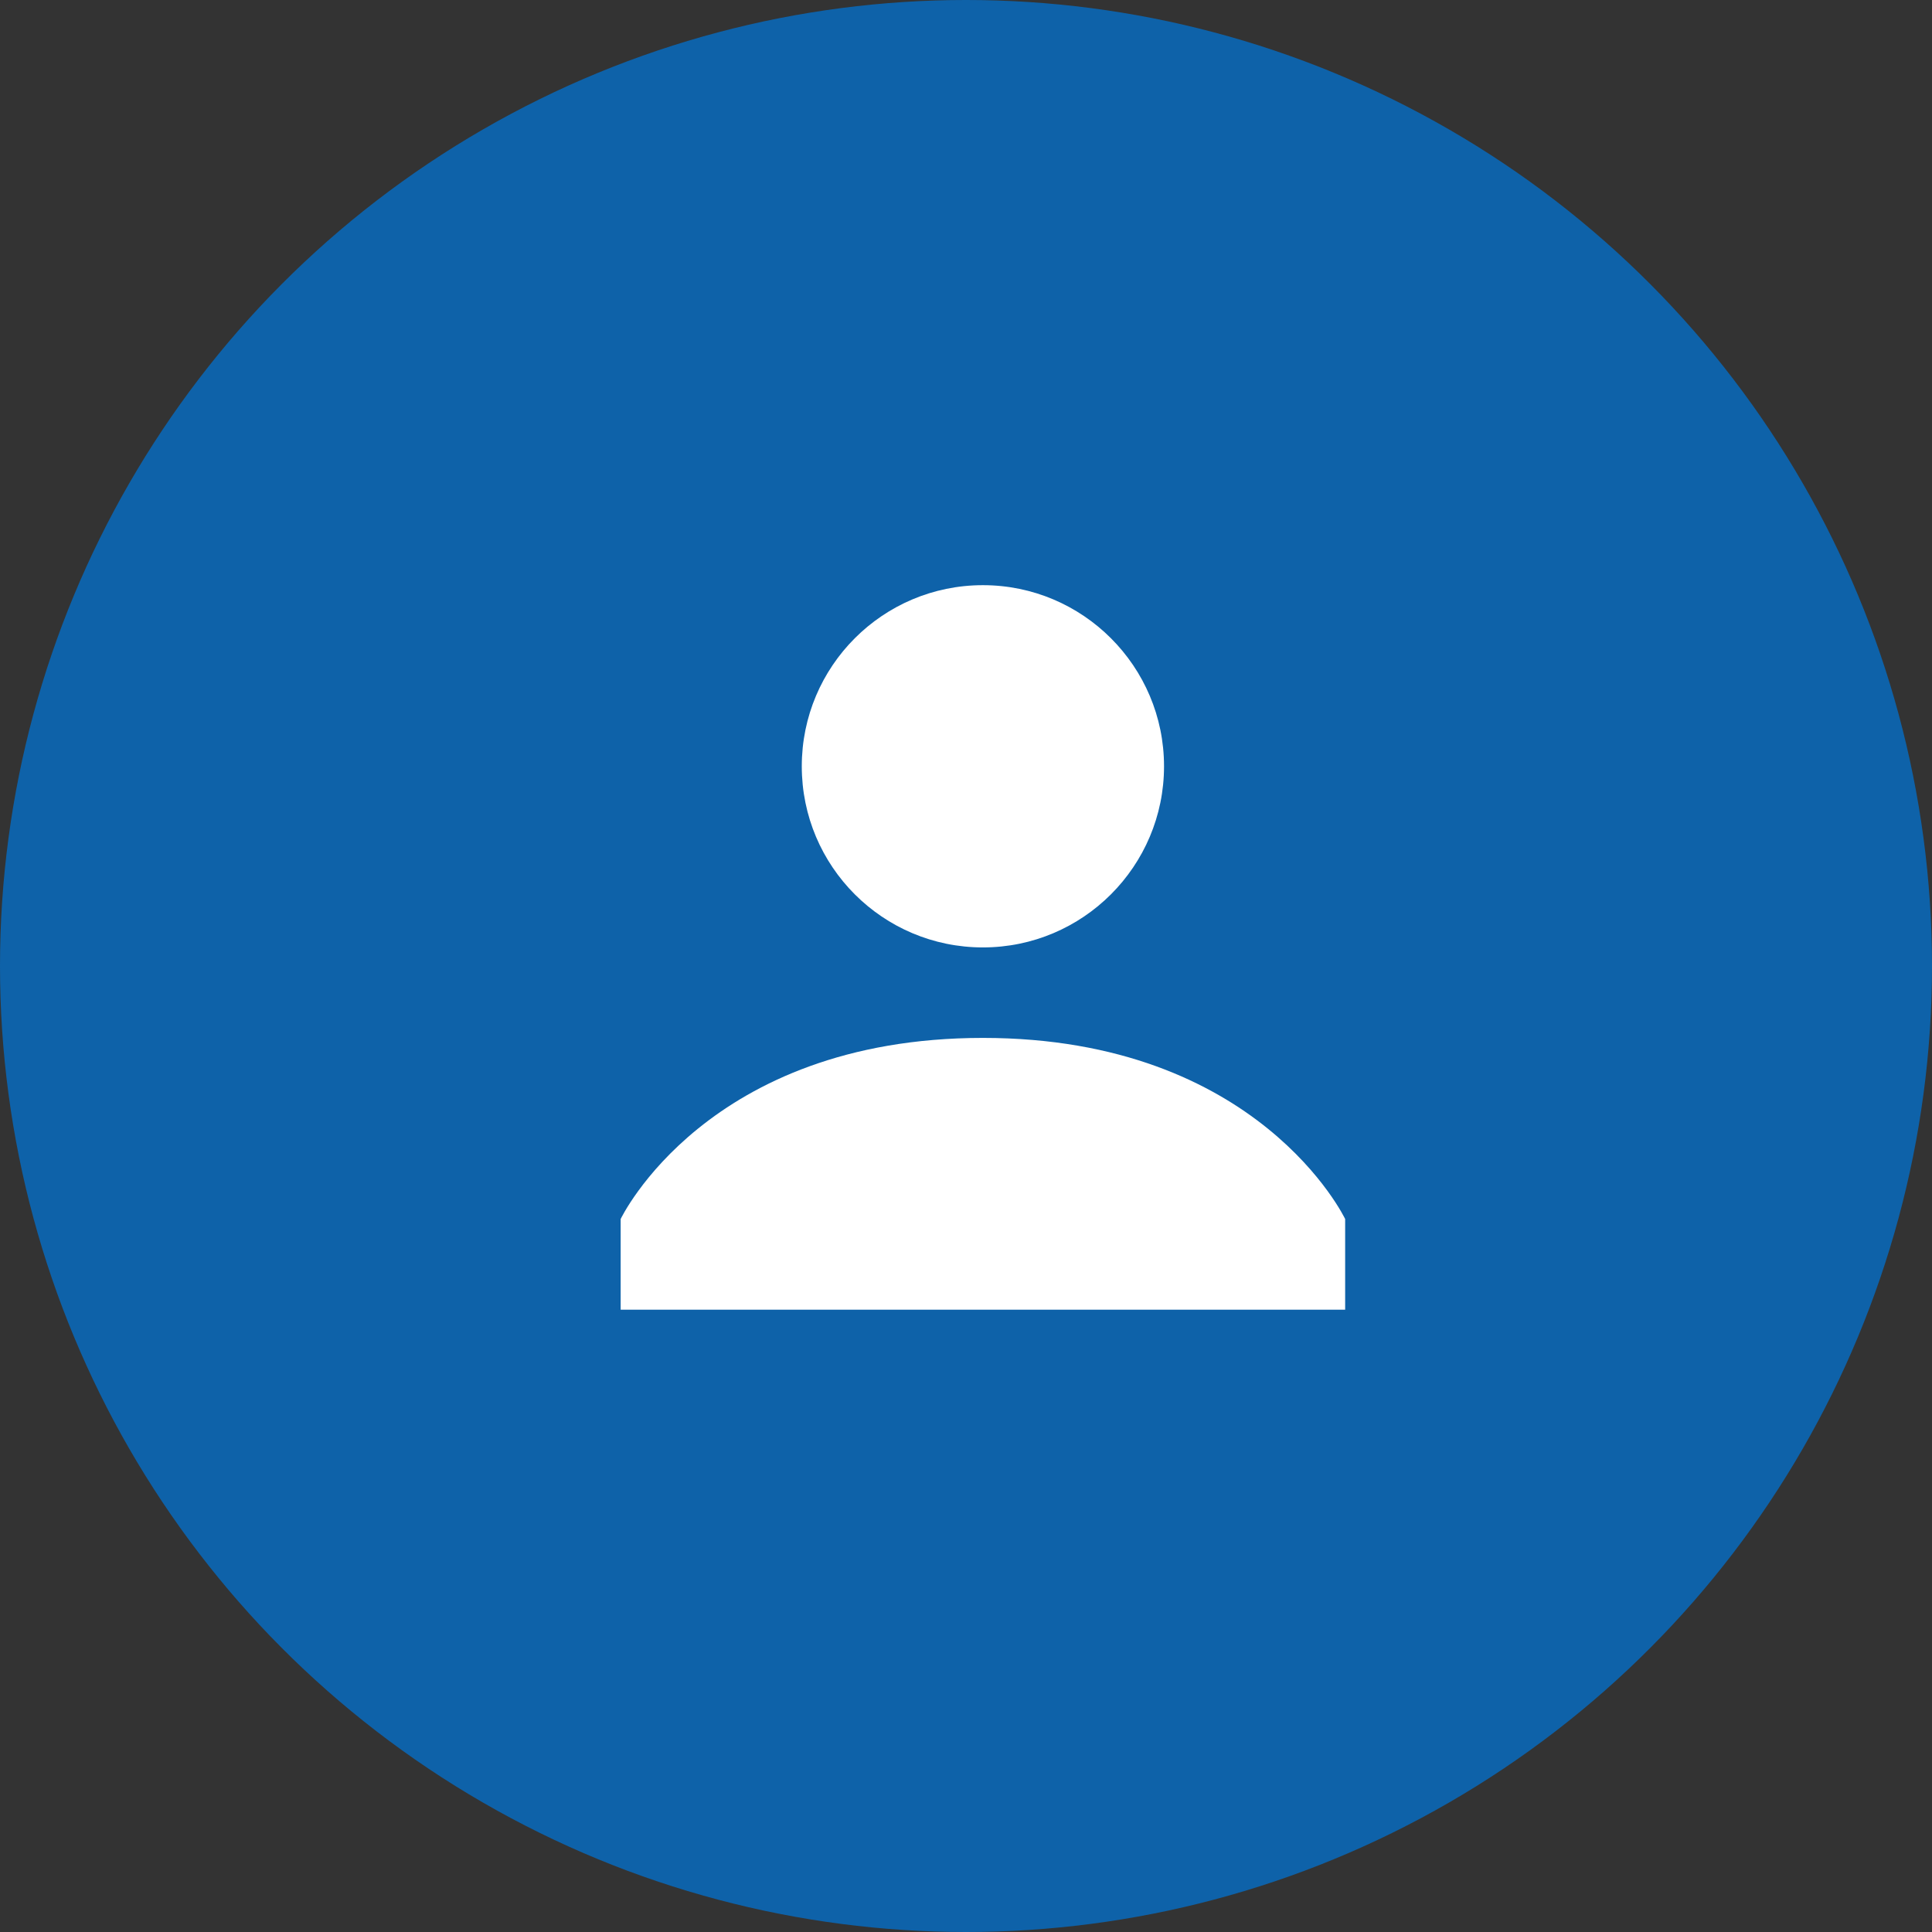 <?xml version="1.0" encoding="utf-8"?>
<!-- Generator: Adobe Illustrator 16.0.4, SVG Export Plug-In . SVG Version: 6.00 Build 0)  -->
<!DOCTYPE svg PUBLIC "-//W3C//DTD SVG 1.1//EN" "http://www.w3.org/Graphics/SVG/1.1/DTD/svg11.dtd">
<svg version="1.1" id="レイヤー_1" xmlns="http://www.w3.org/2000/svg" xmlns:xlink="http://www.w3.org/1999/xlink" x="0px"
	 y="0px" width="104px" height="104px" viewBox="0 0 104 104" enable-background="new 0 0 104 104" xml:space="preserve">
<rect x="0" y="0" width="104" height="104" fill="#333333" stroke="none"/>
<circle fill-rule="evenodd" clip-rule="evenodd" fill="#0E62A9" cx="52" cy="52" r="52"/>
<g>
	<path fill="#FFFFFF" d="M52.91,31.5c5.38,0,9.75,4.37,9.75,9.75c0,5.38-4.369,9.75-9.75,9.75c-5.39,0-9.75-4.369-9.75-9.75
		C43.16,35.87,47.52,31.5,52.91,31.5z"/>
	<path fill="#FFFFFF" d="M52.91,55.871c-14.87,0-19.5,9.75-19.5,9.75V70.5h39v-4.879C72.41,65.621,67.78,55.871,52.91,55.871z"/>
</g>
</svg>
